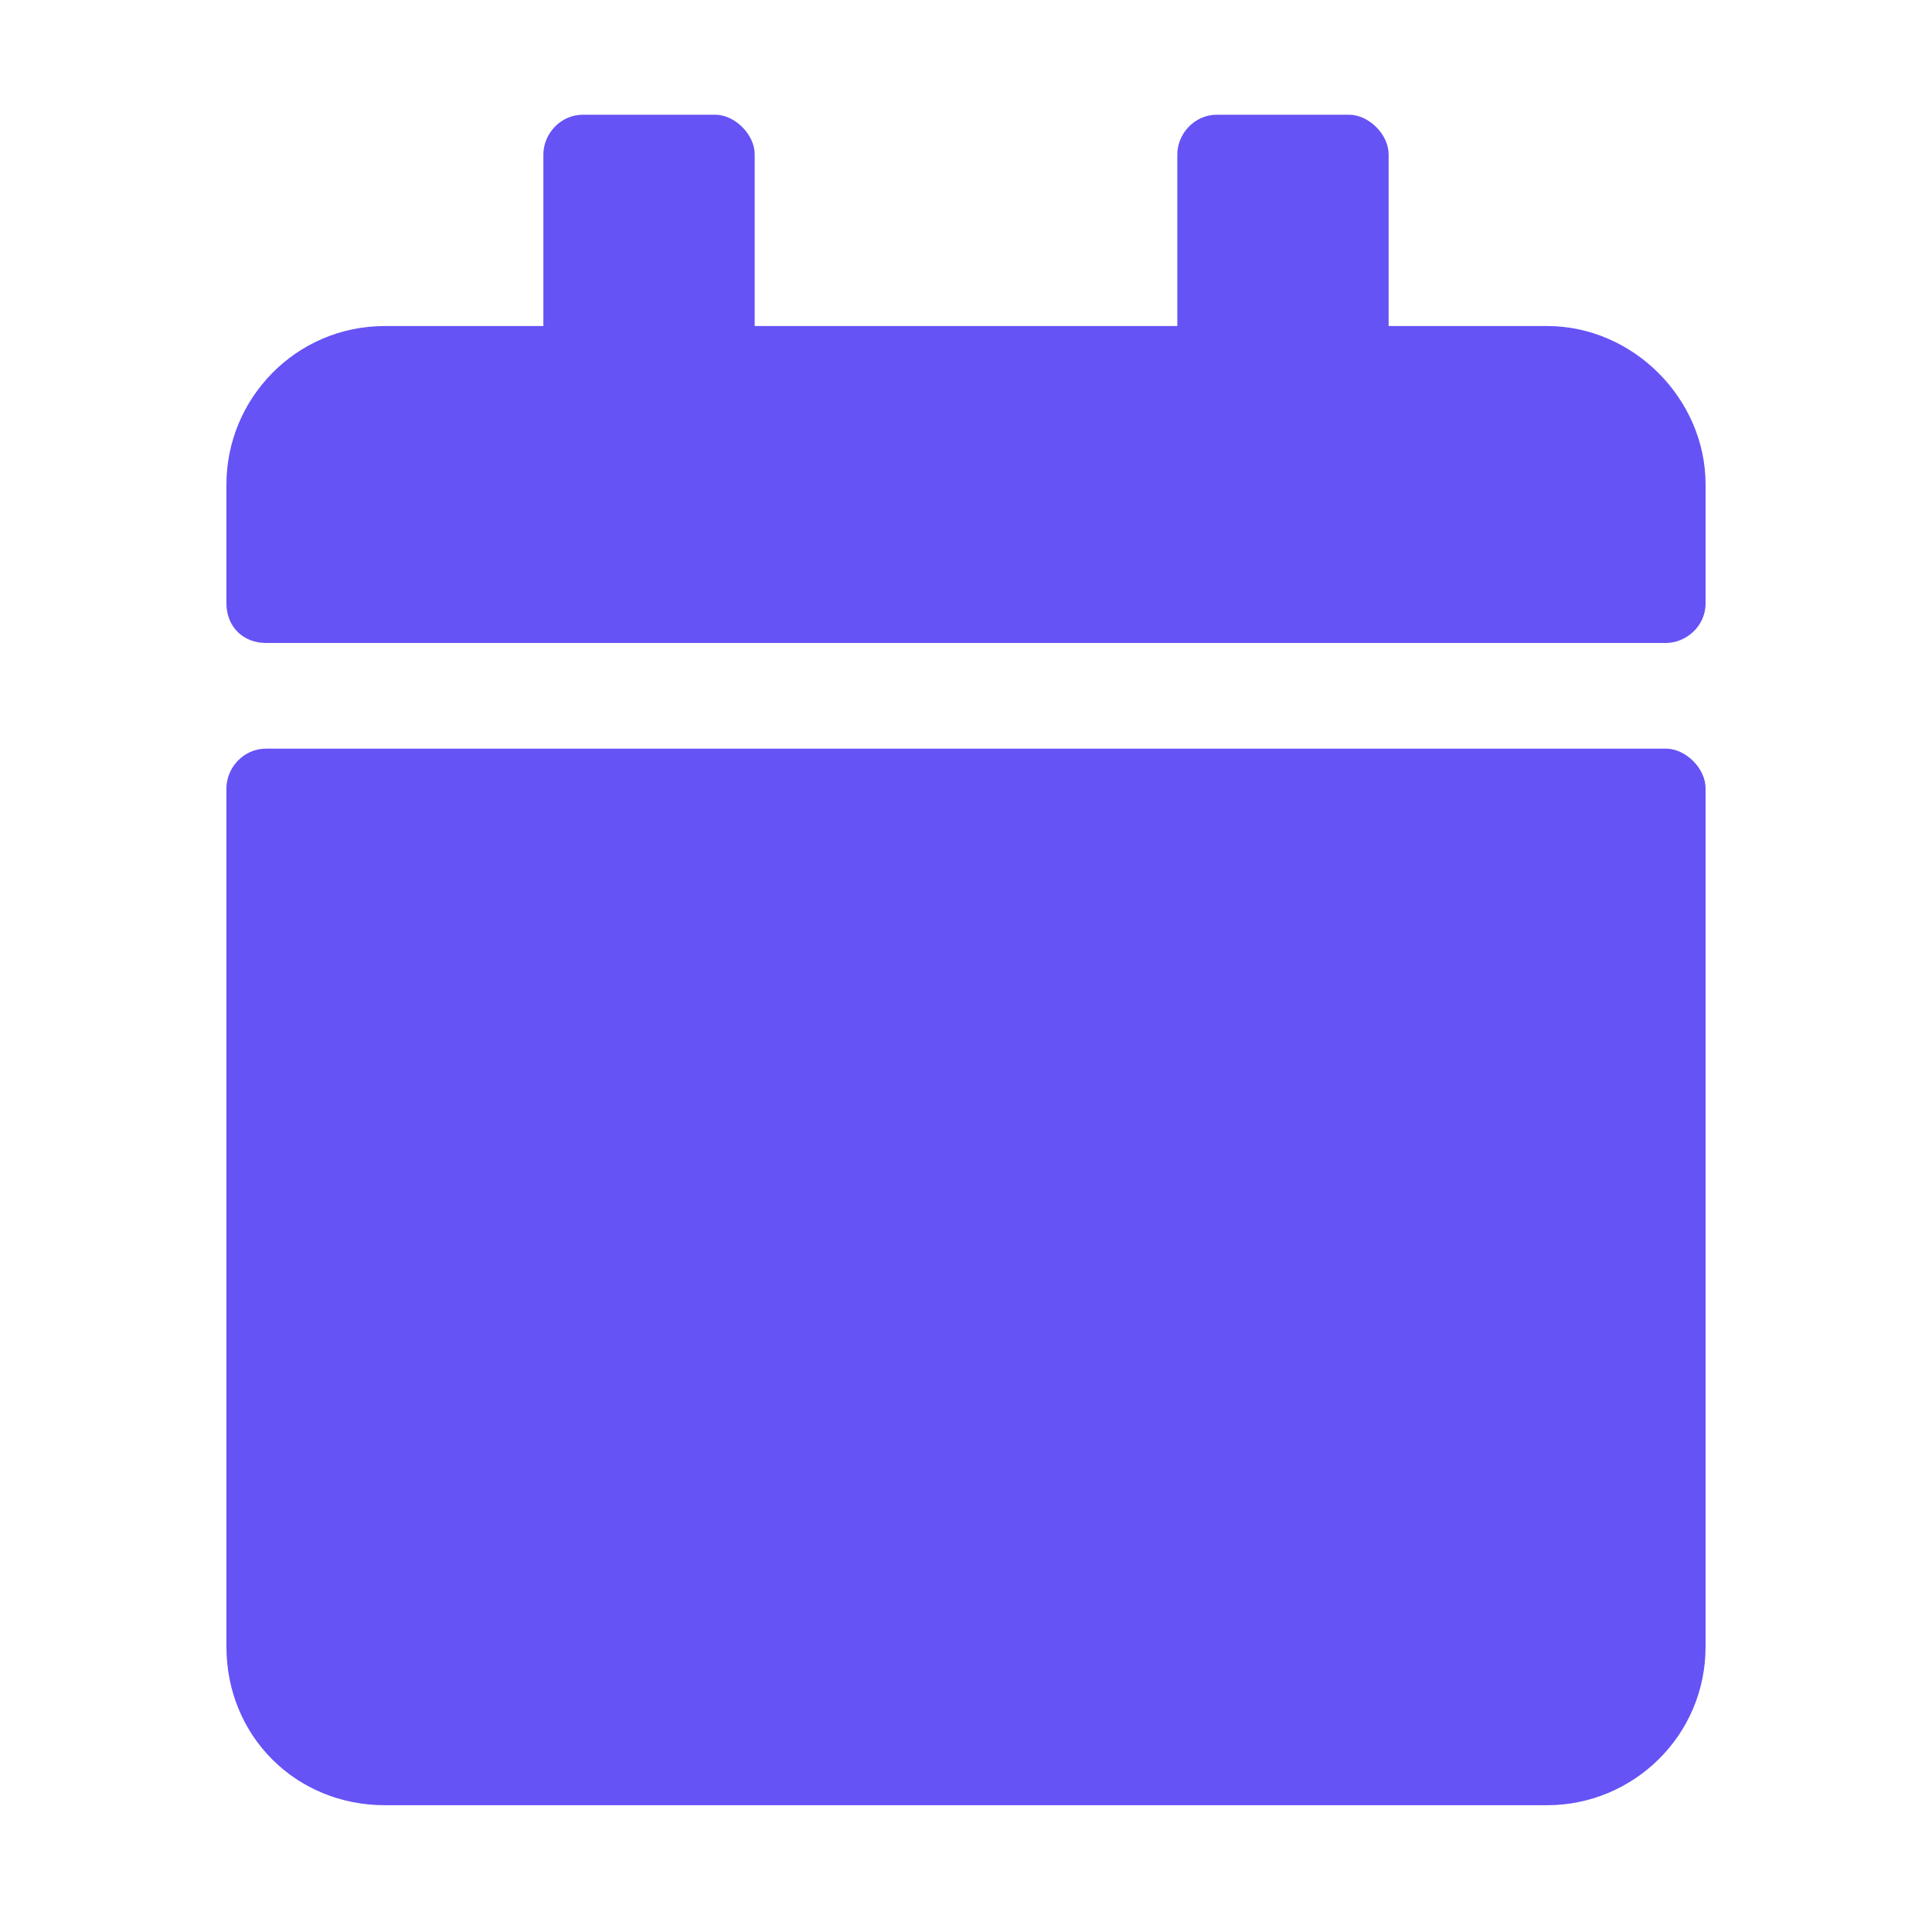 <?xml version="1.0" encoding="UTF-8"?> <svg xmlns="http://www.w3.org/2000/svg" width="40" height="40" viewBox="0 0 40 40" fill="none"><path d="M5.508 15.5C5.029 15.5 4.688 15.91 4.688 16.32V34.094C4.688 35.94 6.123 37.375 7.969 37.375H32.031C33.809 37.375 35.312 35.94 35.312 34.094V16.32C35.312 15.91 34.902 15.5 34.492 15.5H5.508ZM35.312 12.492V10.031C35.312 8.254 33.809 6.75 32.031 6.75H28.75V3.195C28.75 2.785 28.34 2.375 27.93 2.375H25.195C24.717 2.375 24.375 2.785 24.375 3.195V6.75H15.625V3.195C15.625 2.785 15.215 2.375 14.805 2.375H12.07C11.592 2.375 11.25 2.785 11.25 3.195V6.75H7.969C6.123 6.75 4.688 8.254 4.688 10.031V12.492C4.688 12.971 5.029 13.312 5.508 13.312H34.492C34.902 13.312 35.312 12.971 35.312 12.492Z" fill="#6553F6"></path></svg> 